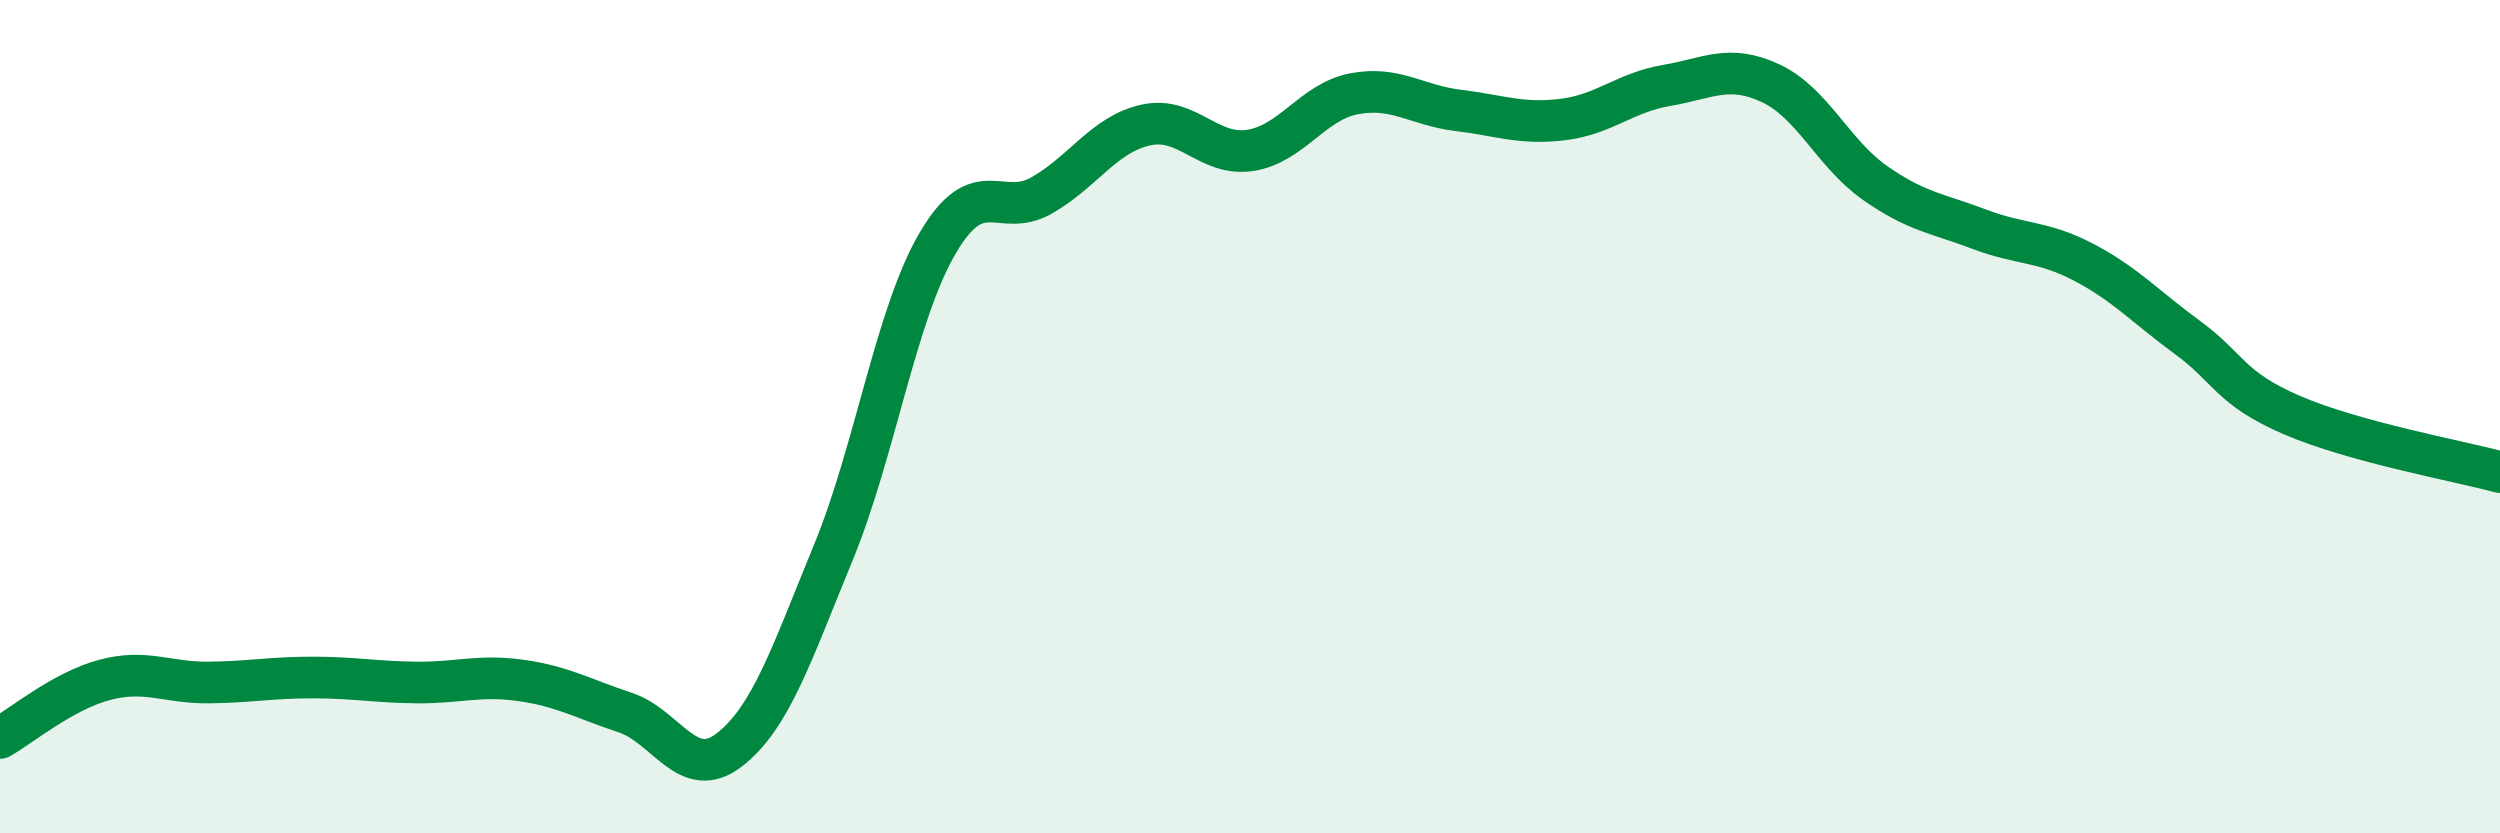 
    <svg width="60" height="20" viewBox="0 0 60 20" xmlns="http://www.w3.org/2000/svg">
      <path
        d="M 0,17.71 C 0.5,17.43 1.5,16.59 2.5,16.32 C 3.5,16.05 4,16.39 5,16.38 C 6,16.37 6.5,16.26 7.5,16.26 C 8.5,16.26 9,16.37 10,16.38 C 11,16.39 11.5,16.19 12.5,16.33 C 13.5,16.47 14,16.77 15,17.1 C 16,17.43 16.5,18.77 17.5,18 C 18.5,17.23 19,15.69 20,13.26 C 21,10.83 21.5,7.55 22.5,5.84 C 23.5,4.13 24,5.26 25,4.69 C 26,4.12 26.5,3.22 27.5,3 C 28.5,2.78 29,3.76 30,3.61 C 31,3.46 31.5,2.44 32.5,2.25 C 33.5,2.06 34,2.53 35,2.65 C 36,2.77 36.5,2.99 37.5,2.87 C 38.5,2.75 39,2.22 40,2.05 C 41,1.88 41.5,1.53 42.5,2 C 43.5,2.47 44,3.69 45,4.39 C 46,5.09 46.5,5.12 47.5,5.5 C 48.5,5.88 49,5.77 50,6.29 C 51,6.81 51.5,7.37 52.5,8.1 C 53.5,8.83 53.5,9.31 55,9.96 C 56.5,10.61 59,11.06 60,11.33L60 20L0 20Z"
        fill="#008740"
        opacity="0.1"
        stroke-linecap="round"
        stroke-linejoin="round"
      />
      <path
        d="M 0,17.71 C 0.5,17.43 1.5,16.59 2.5,16.32 C 3.5,16.05 4,16.39 5,16.38 C 6,16.37 6.5,16.26 7.5,16.26 C 8.5,16.26 9,16.37 10,16.38 C 11,16.39 11.5,16.19 12.5,16.33 C 13.5,16.47 14,16.77 15,17.1 C 16,17.43 16.5,18.77 17.5,18 C 18.5,17.23 19,15.69 20,13.26 C 21,10.83 21.5,7.55 22.5,5.84 C 23.5,4.13 24,5.26 25,4.69 C 26,4.12 26.5,3.22 27.5,3 C 28.5,2.78 29,3.76 30,3.61 C 31,3.46 31.5,2.44 32.5,2.25 C 33.5,2.06 34,2.53 35,2.65 C 36,2.77 36.5,2.99 37.5,2.87 C 38.5,2.75 39,2.22 40,2.05 C 41,1.88 41.5,1.53 42.5,2 C 43.5,2.47 44,3.69 45,4.39 C 46,5.09 46.5,5.12 47.5,5.5 C 48.5,5.88 49,5.77 50,6.29 C 51,6.81 51.5,7.37 52.5,8.1 C 53.5,8.83 53.5,9.31 55,9.96 C 56.5,10.61 59,11.06 60,11.33"
        stroke="#008740"
        stroke-width="1"
        fill="none"
        stroke-linecap="round"
        stroke-linejoin="round"
      />
    </svg>
  
